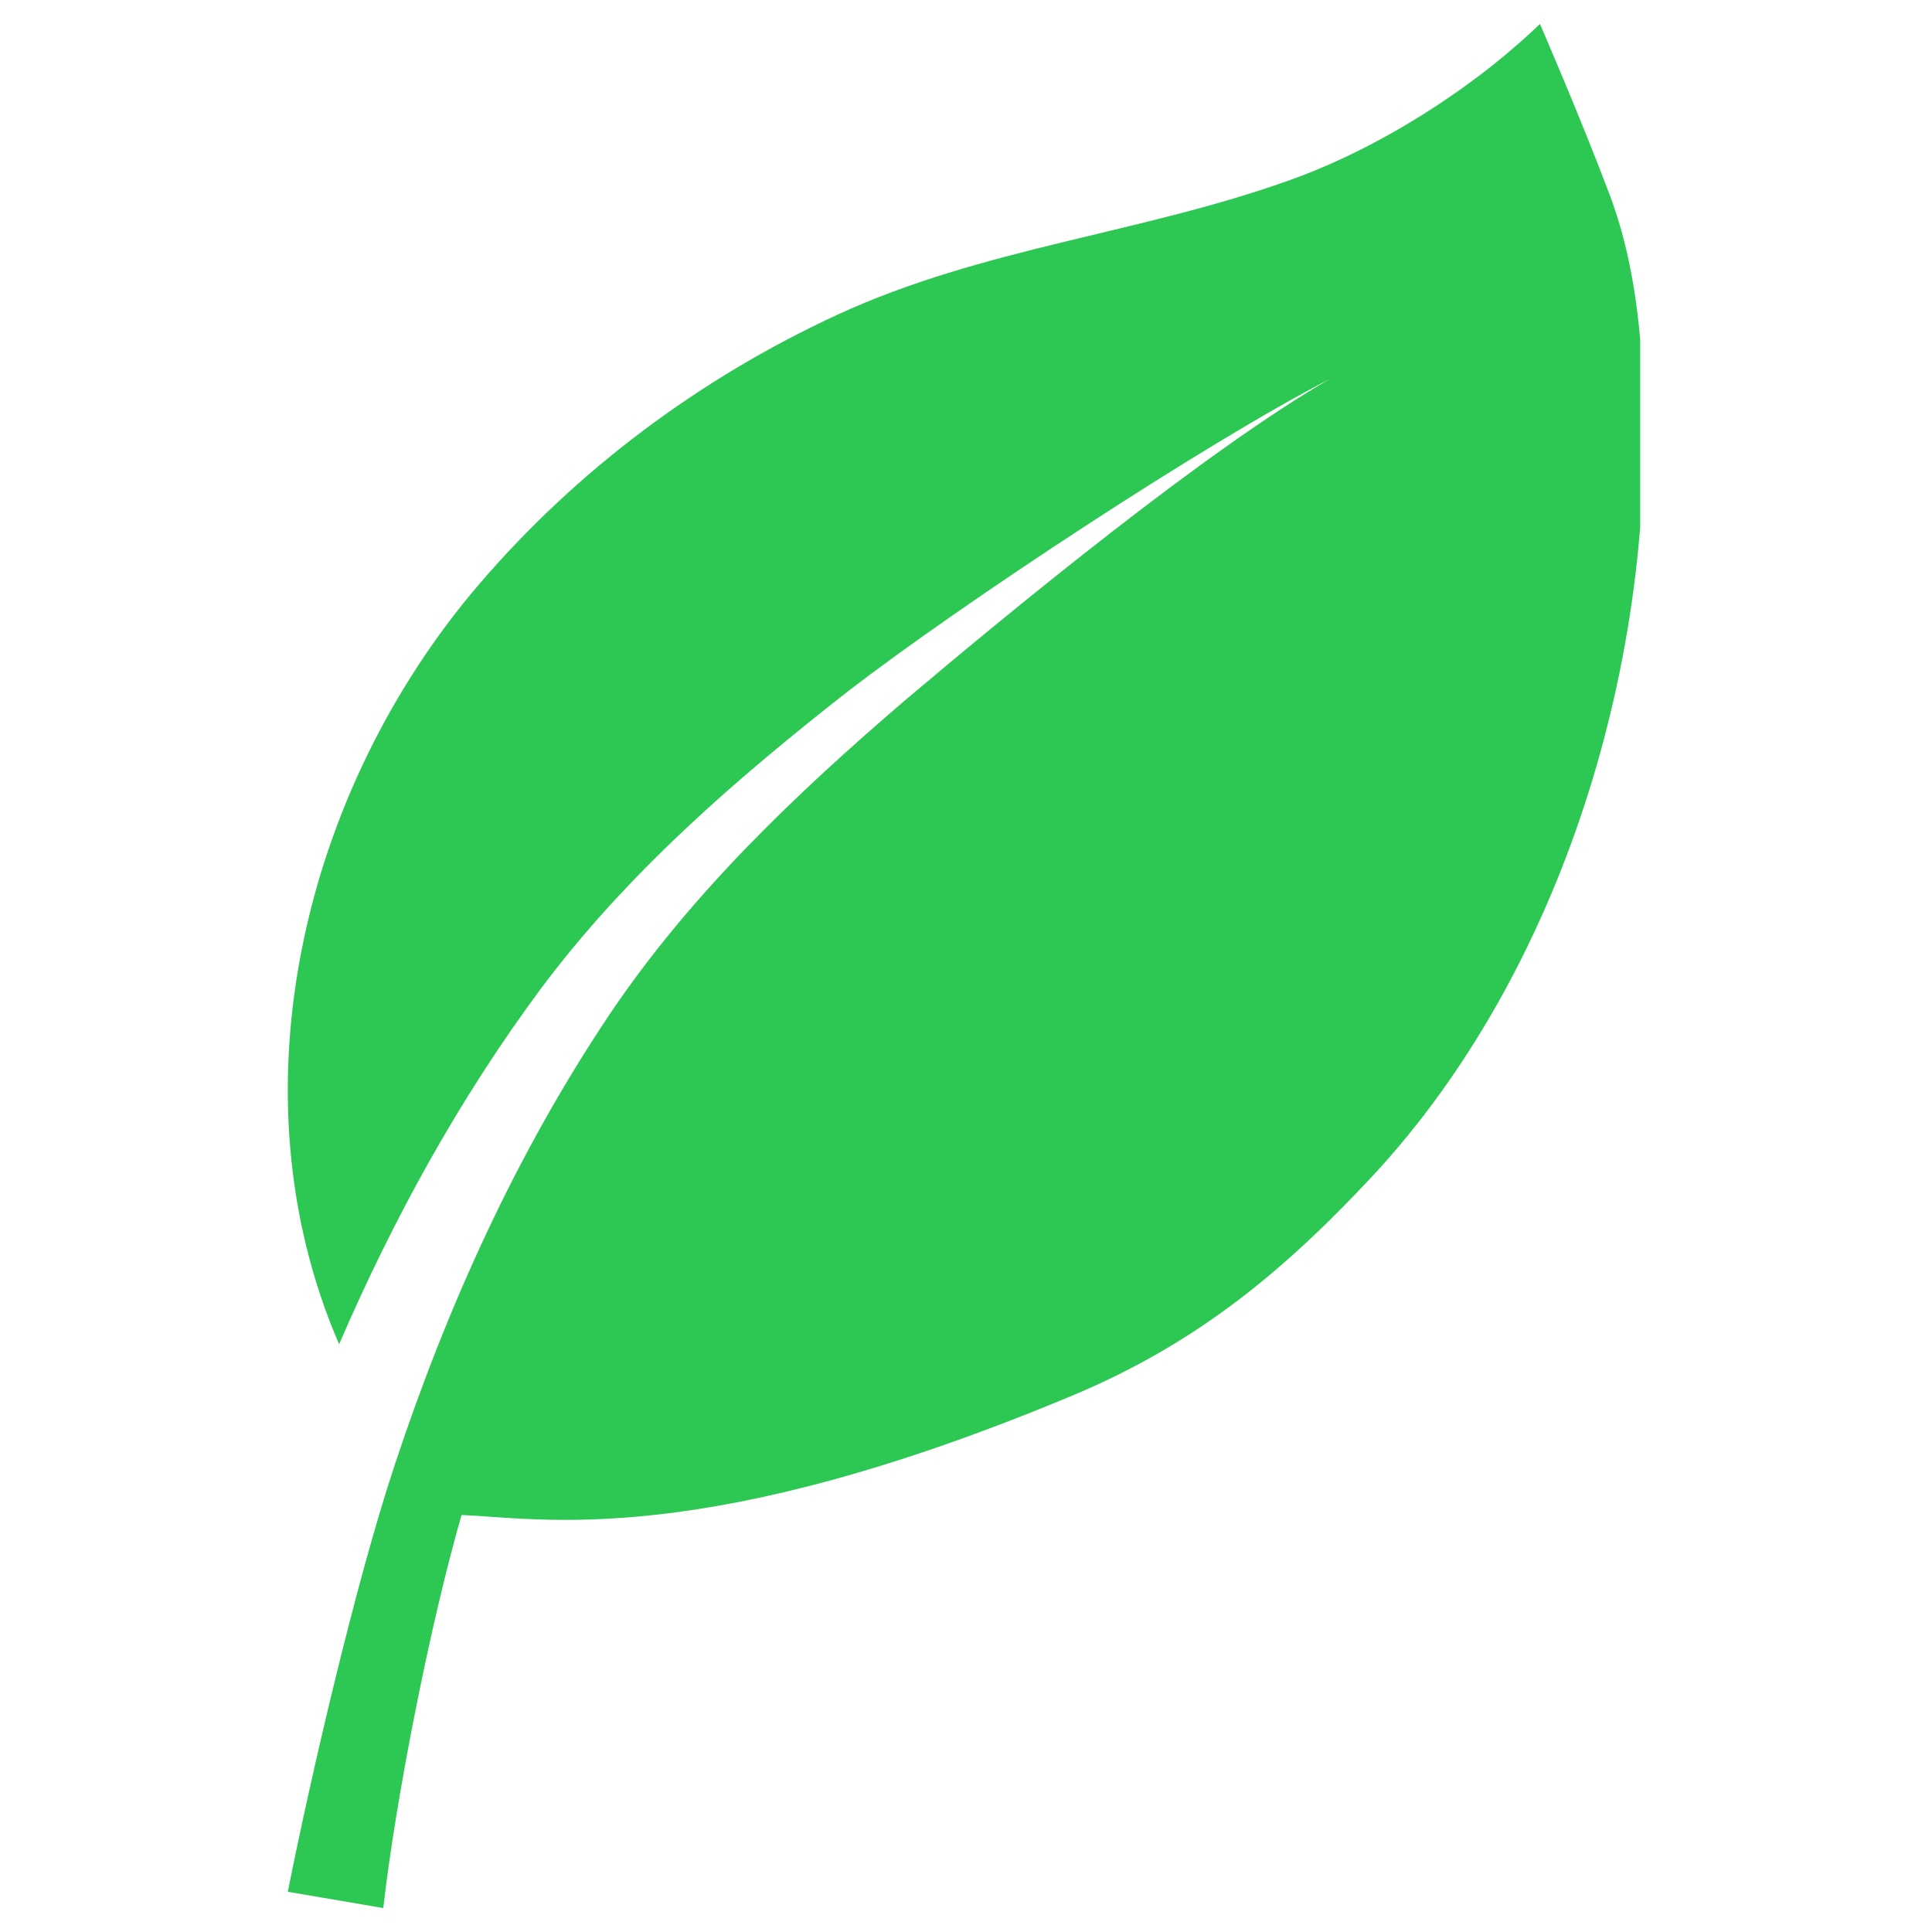<svg version="1.0" preserveAspectRatio="xMidYMid meet" height="100" viewBox="0 0 75 75" zoomAndPan="magnify" width="100" xmlns:xlink="http://www.w3.org/1999/xlink" xmlns="http://www.w3.org/2000/svg"><defs><clipPath id="f43b575b6b"><path clip-rule="nonzero" d="M 11.172 0.93 L 63.672 0.93 L 63.672 74.07 L 11.172 74.07 Z M 11.172 0.93"></path></clipPath></defs><g clip-path="url(#f43b575b6b)"><path fill-rule="nonzero" fill-opacity="1" d="M 51.637 14.703 C 51.637 14.703 51.637 14.703 51.641 14.699 C 51.641 14.699 51.637 14.703 51.637 14.703 Z M 63.754 14.289 C 63.621 12.027 63.301 9.742 62.508 7.617 C 61.387 4.629 59.781 0.93 59.781 0.93 C 57.129 3.477 53.516 5.754 50.125 6.973 C 44.305 9.07 38.156 9.605 32.488 12.227 C 27.164 14.688 22.375 18.258 18.566 22.719 C 11.812 30.629 8.914 42.359 13.164 52.184 C 15.254 47.34 17.797 42.707 20.945 38.449 C 24.305 33.93 28.555 30.25 32.953 26.809 C 37.34 23.434 46.746 17.227 51.637 14.703 C 46.867 17.449 39.371 23.602 35.145 27.176 C 30.906 30.812 26.828 34.684 23.68 39.355 C 20.059 44.75 17.379 50.676 15.336 56.828 C 13.828 61.367 12.105 68.77 11.172 73.438 L 14.879 74.07 C 15.363 69.801 16.711 62.988 17.918 58.812 C 21.043 58.938 27.27 60.176 41.609 54.184 C 46.414 52.176 49.805 49.391 53.34 45.59 C 60.59 37.75 64.391 25.664 63.754 14.289" fill="#2dc853"></path></g></svg>